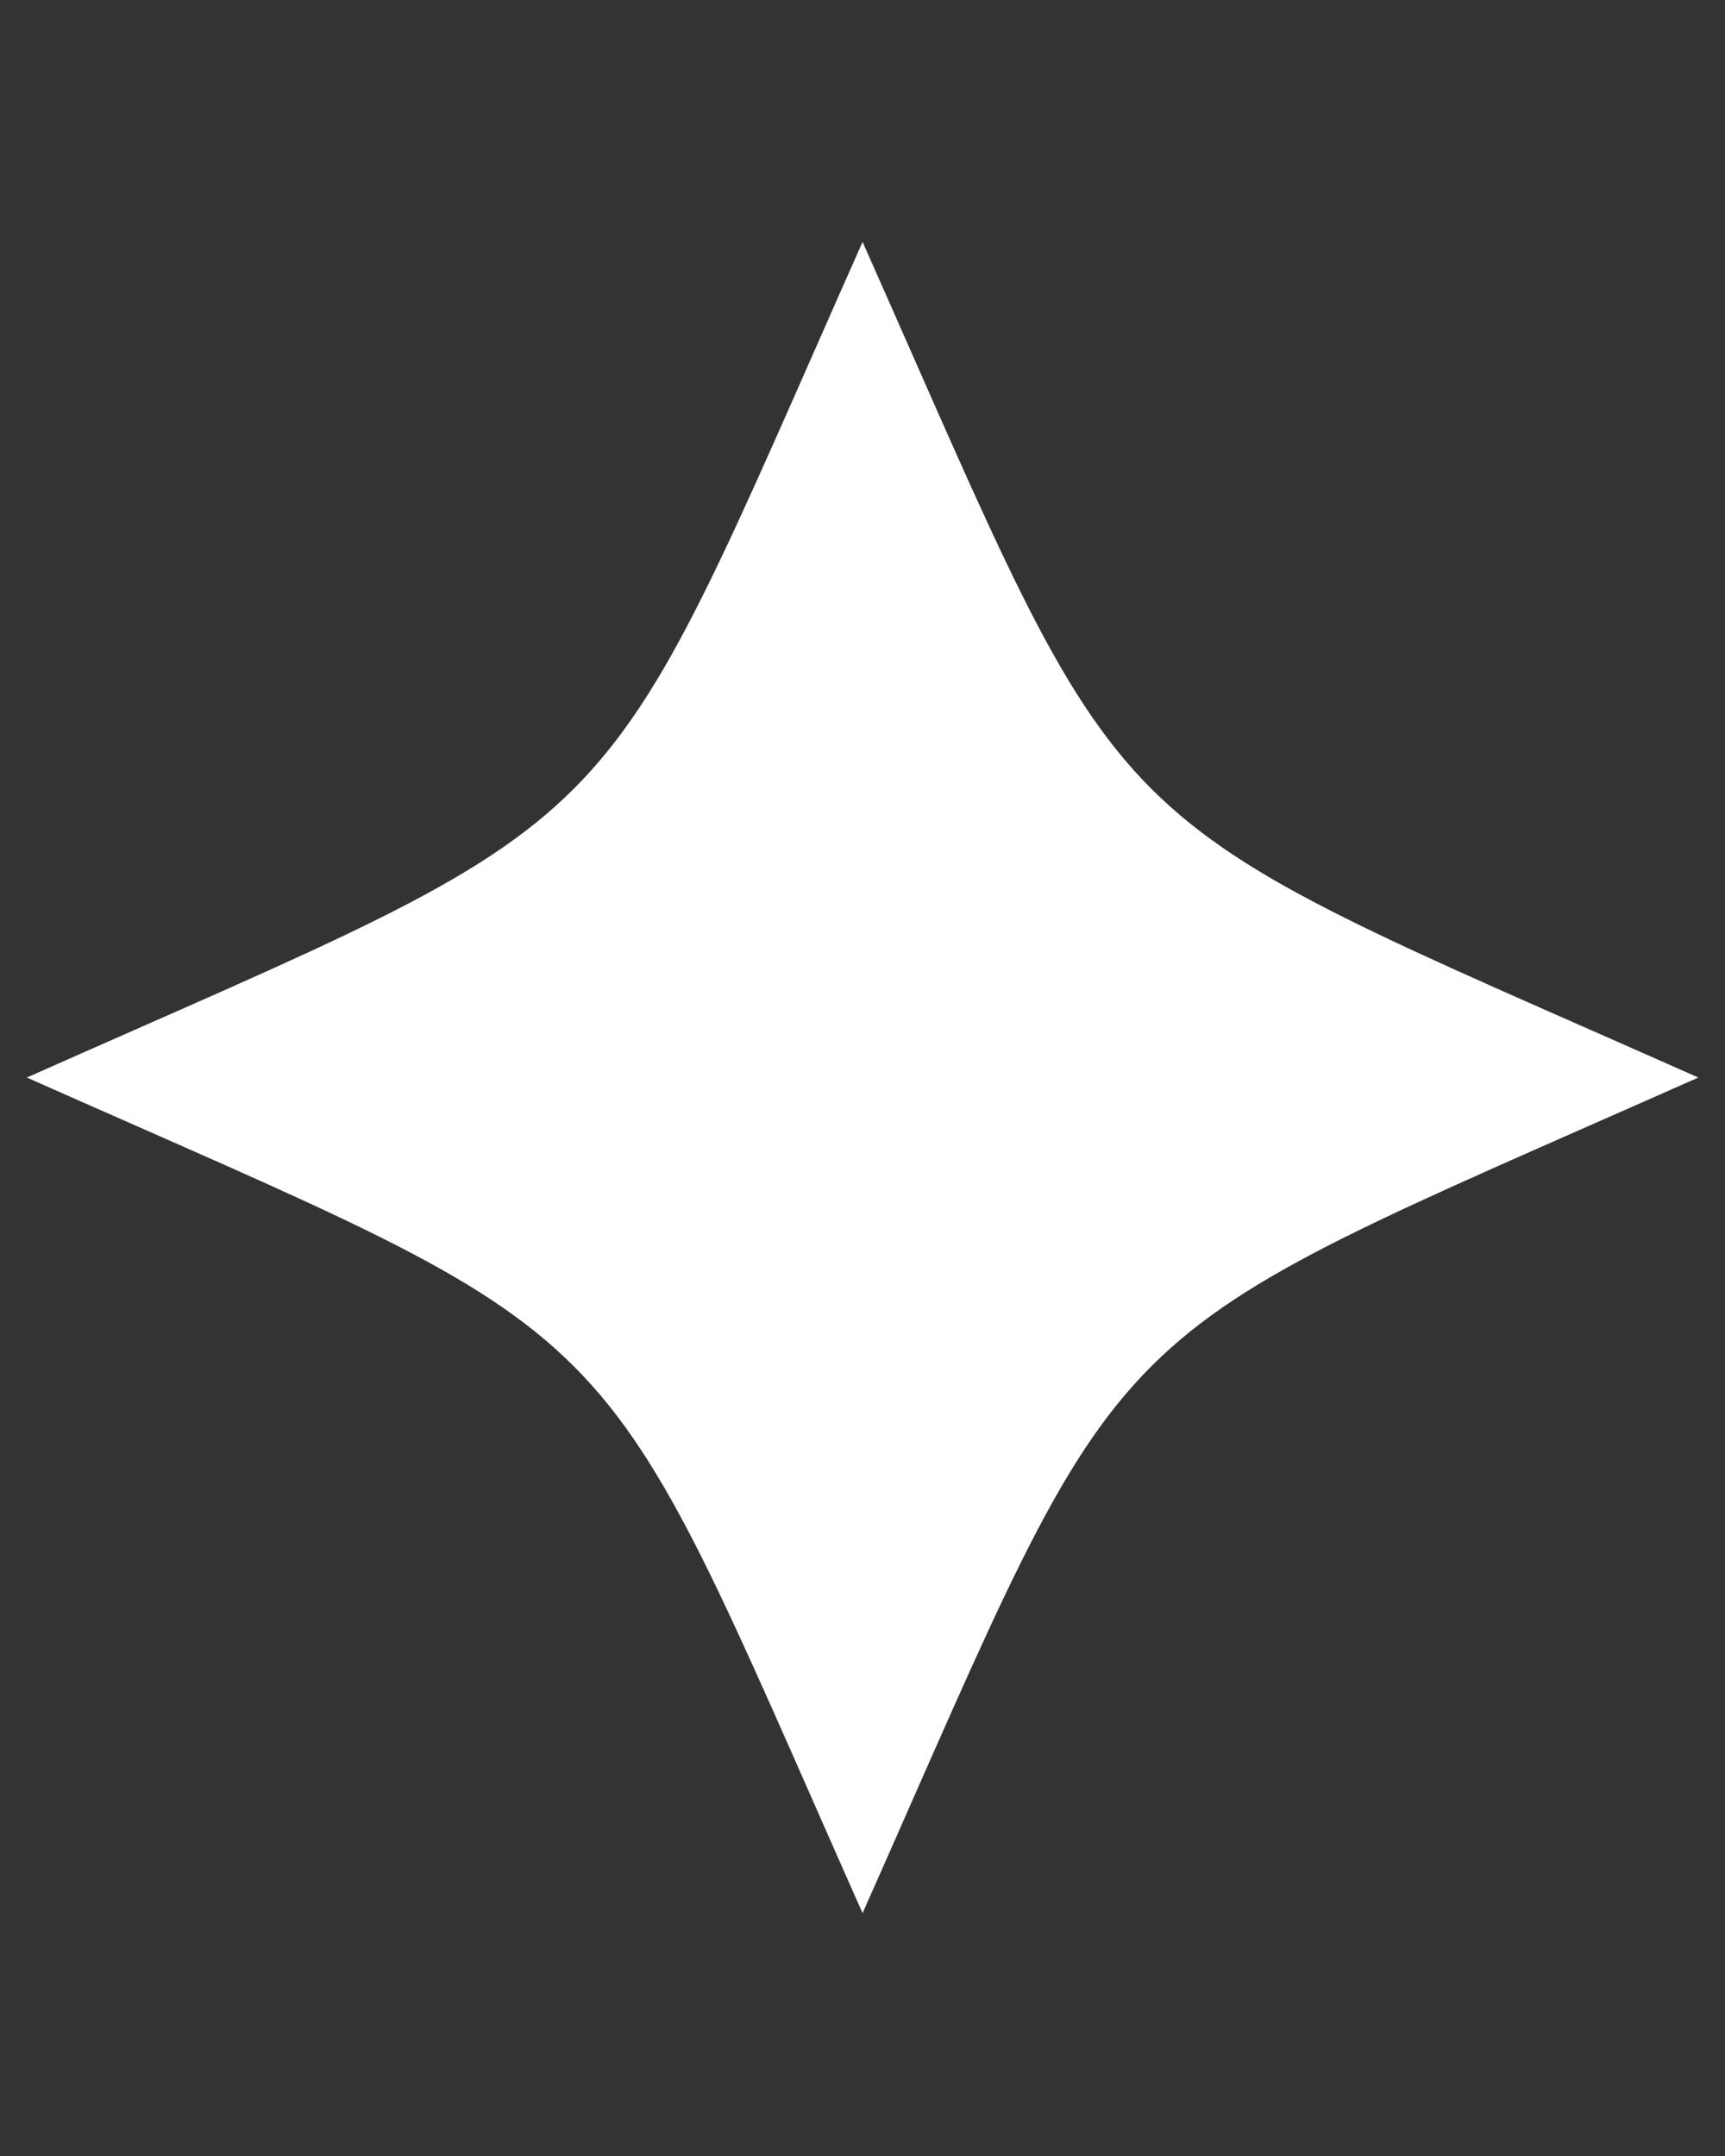 <svg xmlns="http://www.w3.org/2000/svg" xmlns:xlink="http://www.w3.org/1999/xlink" width="1080" zoomAndPan="magnify" viewBox="0 0 810 1012.5" height="1350" preserveAspectRatio="xMidYMid meet" version="1.0">
    <rect x="0" y="0" width="810" height="1012.5" fill="#333333" stroke="none"/>
    <defs>
      <clipPath id="eb9cb1d475">
        <path d="M 12.598 113.598 L 797.461 113.598 L 797.461 898.461 L 12.598 898.461 Z M 12.598 113.598 " clip-rule="nonzero"/>
      </clipPath>
    </defs>
    <g clip-path="url(#eb9cb1d475)">
      <path fill="#ffffff" d="M 797.461 506.031 C 506.719 635.141 534.141 607.703 405.031 898.461 C 275.922 607.703 303.344 635.125 12.598 506.031 C 303.344 376.922 275.922 404.359 405.031 113.598 C 534.141 404.344 506.719 376.922 797.461 506.031 Z M 797.461 506.031 " fill-opacity="1" fill-rule="nonzero"/>
    </g>
  </svg>
  